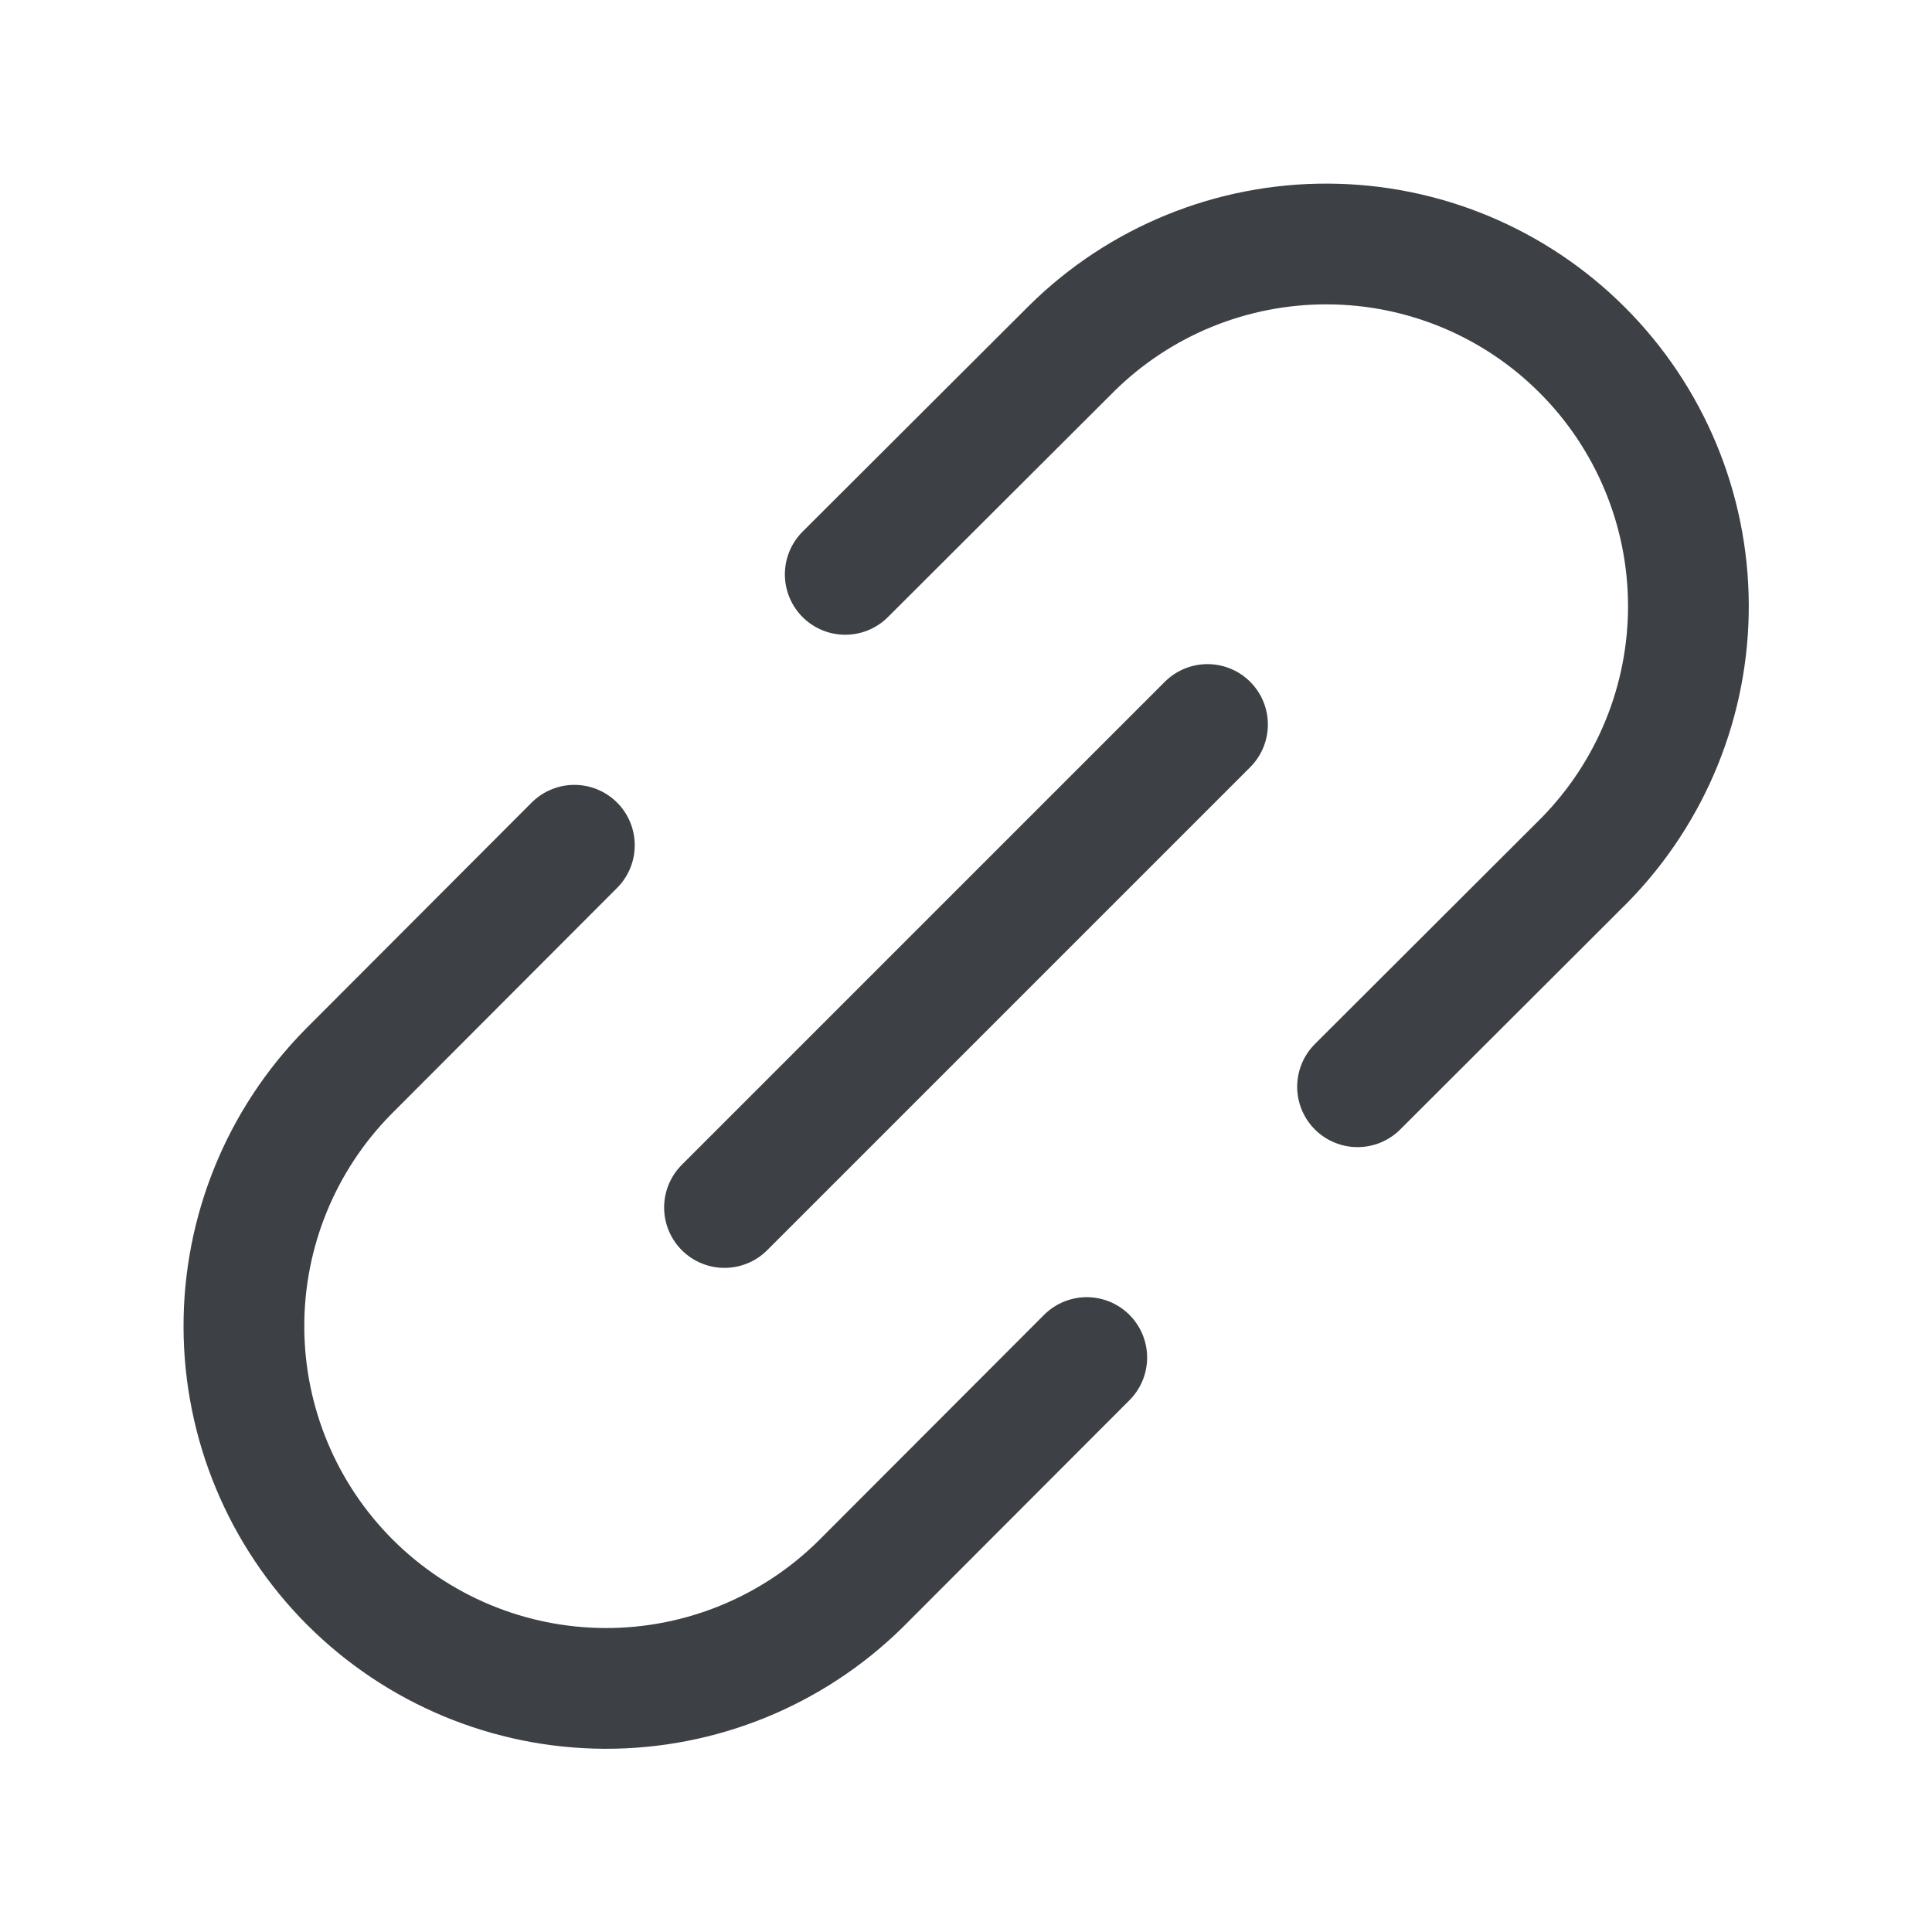 <svg width="24" height="24" viewBox="0 0 24 24" fill="none" xmlns="http://www.w3.org/2000/svg">
<path d="M9 15L15 9" stroke="#3D4044" stroke-width="1.5" stroke-linecap="round" stroke-linejoin="round"/>
<path d="M10.5 7.135L13.318 4.323C14.164 3.49 15.305 3.026 16.492 3.031C17.68 3.035 18.817 3.509 19.656 4.349C20.495 5.188 20.969 6.325 20.974 7.512C20.979 8.699 20.514 9.84 19.682 10.687L16.864 13.5" stroke="#3D4044" stroke-width="1.5" stroke-linecap="round" stroke-linejoin="round"/>
<path d="M7.135 10.5L4.322 13.318C3.49 14.164 3.025 15.305 3.03 16.492C3.035 17.68 3.509 18.817 4.348 19.656C5.188 20.495 6.325 20.969 7.512 20.974C8.699 20.979 9.84 20.514 10.686 19.682L13.5 16.864" stroke="#3D4044" stroke-width="1.5" stroke-linecap="round" stroke-linejoin="round"/>
</svg>
